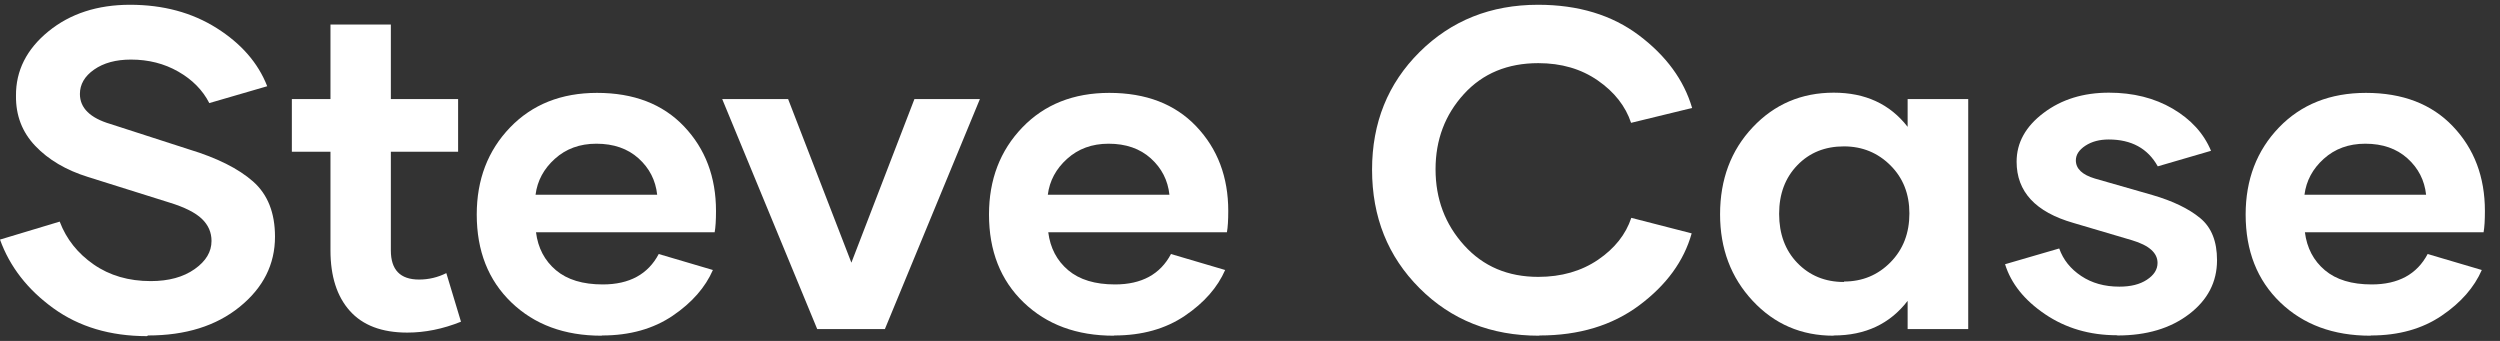 <svg width="132" height="18" viewBox="0 0 132 18" fill="none" xmlns="http://www.w3.org/2000/svg">
<rect x="0" y="0" width="132" height="18" fill="#333333" stroke="none"/>
<path d="M7.816 17.713C9.797 17.713 11.414 17.209 12.656 16.201C13.898 15.193 14.52 13.963 14.52 12.498C14.52 11.232 14.133 10.26 13.359 9.58C12.586 8.9 11.461 8.338 9.996 7.893L5.824 6.545C4.758 6.229 4.219 5.701 4.219 4.963C4.219 4.459 4.465 4.025 4.969 3.674C5.473 3.322 6.117 3.146 6.914 3.146C7.84 3.146 8.672 3.357 9.41 3.779C10.148 4.201 10.699 4.752 11.051 5.443L14.109 4.553C13.629 3.322 12.738 2.303 11.438 1.482C10.137 0.662 8.613 0.252 6.867 0.252C5.145 0.252 3.703 0.721 2.555 1.658C1.406 2.596 0.832 3.732 0.844 5.057C0.832 6.1 1.172 6.979 1.863 7.705C2.555 8.432 3.48 8.982 4.652 9.346L8.941 10.693C9.75 10.94 10.324 11.232 10.664 11.56C11.004 11.889 11.168 12.275 11.168 12.721C11.168 13.295 10.875 13.787 10.277 14.209C9.68 14.631 8.906 14.842 7.957 14.842C6.797 14.842 5.789 14.549 4.945 13.963C4.102 13.377 3.504 12.627 3.152 11.701L0 12.65C0.516 14.08 1.453 15.287 2.812 16.271C4.172 17.256 5.824 17.748 7.758 17.748L7.816 17.713Z" fill="white"/>
<path d="M23.566 14.42C23.121 14.643 22.641 14.76 22.125 14.76C21.129 14.76 20.637 14.244 20.637 13.225V8.01H24.188V5.232H20.637V1.295H17.449V5.232H15.41V8.01H17.449V13.225C17.449 14.584 17.789 15.65 18.469 16.412C19.148 17.174 20.156 17.561 21.504 17.561C22.43 17.561 23.379 17.373 24.34 16.986L23.566 14.42Z" fill="white"/>
<path d="M31.793 17.713C33.258 17.713 34.5 17.361 35.52 16.67C36.539 15.979 37.242 15.17 37.641 14.256L34.781 13.412C34.219 14.479 33.234 15.018 31.828 15.018C30.773 15.018 29.953 14.771 29.355 14.268C28.758 13.764 28.406 13.096 28.301 12.264H37.734C37.781 12.006 37.805 11.631 37.805 11.139C37.805 9.346 37.242 7.857 36.117 6.674C34.992 5.49 33.457 4.904 31.523 4.904C29.637 4.904 28.102 5.514 26.93 6.732C25.758 7.951 25.172 9.486 25.172 11.326C25.172 13.248 25.781 14.795 27 15.967C28.219 17.139 29.801 17.725 31.758 17.725L31.793 17.713ZM28.277 10.283C28.371 9.545 28.711 8.912 29.297 8.385C29.883 7.857 30.609 7.588 31.488 7.588C32.402 7.588 33.141 7.846 33.715 8.361C34.289 8.877 34.617 9.521 34.699 10.283H28.277Z" fill="white"/>
<path d="M48.281 5.232L44.953 13.869L41.613 5.232H38.133L43.148 17.373H46.723L51.738 5.232H48.281Z" fill="white"/>
<path d="M58.84 17.713C60.305 17.713 61.547 17.361 62.566 16.67C63.586 15.979 64.289 15.17 64.688 14.256L61.828 13.412C61.266 14.479 60.281 15.018 58.875 15.018C57.82 15.018 57 14.771 56.402 14.268C55.805 13.764 55.453 13.096 55.348 12.264H64.781C64.828 12.006 64.852 11.631 64.852 11.139C64.852 9.346 64.289 7.857 63.164 6.674C62.039 5.49 60.504 4.904 58.57 4.904C56.684 4.904 55.148 5.514 53.977 6.732C52.805 7.951 52.219 9.486 52.219 11.326C52.219 13.248 52.828 14.795 54.047 15.967C55.266 17.139 56.848 17.725 58.805 17.725L58.84 17.713ZM55.324 10.283C55.418 9.545 55.758 8.912 56.344 8.385C56.93 7.857 57.656 7.588 58.535 7.588C59.449 7.588 60.188 7.846 60.762 8.361C61.336 8.877 61.664 9.521 61.746 10.283H55.324Z" fill="white"/>
<path d="M81.293 17.713C83.367 17.713 85.125 17.186 86.555 16.119C87.984 15.053 88.91 13.787 89.32 12.322L86.133 11.502C85.84 12.381 85.254 13.119 84.375 13.717C83.496 14.315 82.441 14.619 81.223 14.619C79.617 14.619 78.316 14.068 77.309 12.955C76.301 11.842 75.797 10.506 75.797 8.936C75.797 7.377 76.301 6.053 77.297 4.963C78.293 3.873 79.606 3.334 81.223 3.334C82.441 3.334 83.484 3.639 84.363 4.248C85.242 4.857 85.828 5.607 86.121 6.486L89.344 5.701C88.91 4.225 87.973 2.947 86.543 1.869C85.113 0.791 83.332 0.252 81.211 0.252C78.715 0.252 76.629 1.084 74.953 2.748C73.277 4.412 72.445 6.486 72.445 8.959C72.445 11.455 73.277 13.541 74.953 15.217C76.629 16.893 78.727 17.725 81.258 17.725L81.293 17.713Z" fill="white"/>
<path d="M96.82 17.713C98.484 17.713 99.785 17.104 100.723 15.885V17.373H103.922V5.232H100.723V6.697C99.785 5.49 98.484 4.893 96.82 4.893C95.121 4.893 93.691 5.502 92.543 6.721C91.394 7.939 90.82 9.475 90.82 11.315C90.82 13.131 91.394 14.654 92.543 15.885C93.691 17.115 95.109 17.725 96.809 17.725L96.82 17.713ZM97.359 14.889C96.363 14.889 95.543 14.549 94.898 13.881C94.254 13.213 93.938 12.346 93.938 11.291C93.938 10.248 94.254 9.393 94.898 8.725C95.543 8.057 96.363 7.729 97.359 7.729C98.332 7.729 99.152 8.068 99.82 8.736C100.488 9.404 100.816 10.248 100.816 11.268C100.816 12.31 100.488 13.166 99.82 13.846C99.152 14.525 98.332 14.865 97.359 14.865V14.889Z" fill="white"/>
<path d="M111.809 17.713C113.344 17.713 114.598 17.338 115.582 16.588C116.566 15.838 117.059 14.889 117.059 13.74C117.059 12.744 116.766 12.006 116.168 11.514C115.57 11.021 114.727 10.611 113.637 10.295L110.613 9.428C109.945 9.229 109.605 8.912 109.605 8.467C109.605 8.174 109.77 7.916 110.109 7.693C110.449 7.471 110.859 7.365 111.34 7.365C112.535 7.365 113.402 7.834 113.93 8.783L116.742 7.963C116.355 7.037 115.676 6.299 114.715 5.736C113.754 5.174 112.629 4.893 111.352 4.893C110.004 4.893 108.855 5.244 107.906 5.959C106.957 6.674 106.477 7.529 106.477 8.537C106.477 10.119 107.473 11.197 109.477 11.771L112.57 12.685C113.473 12.955 113.918 13.354 113.918 13.881C113.918 14.232 113.73 14.525 113.355 14.771C112.98 15.018 112.5 15.135 111.902 15.135C111.117 15.135 110.449 14.947 109.887 14.572C109.324 14.197 108.938 13.717 108.727 13.119L105.867 13.951C106.184 14.971 106.887 15.85 107.977 16.588C109.066 17.326 110.332 17.701 111.773 17.701L111.809 17.713Z" fill="white"/>
<path d="M125.191 17.713C126.656 17.713 127.898 17.361 128.918 16.67C129.938 15.979 130.641 15.17 131.039 14.256L128.18 13.412C127.617 14.479 126.633 15.018 125.227 15.018C124.172 15.018 123.352 14.771 122.754 14.268C122.156 13.764 121.805 13.096 121.699 12.264H131.133C131.18 12.006 131.203 11.631 131.203 11.139C131.203 9.346 130.641 7.857 129.516 6.674C128.391 5.49 126.855 4.904 124.922 4.904C123.035 4.904 121.5 5.514 120.328 6.732C119.156 7.951 118.57 9.486 118.57 11.326C118.57 13.248 119.18 14.795 120.398 15.967C121.617 17.139 123.199 17.725 125.156 17.725L125.191 17.713ZM121.676 10.283C121.77 9.545 122.109 8.912 122.695 8.385C123.281 7.857 124.008 7.588 124.887 7.588C125.801 7.588 126.539 7.846 127.113 8.361C127.688 8.877 128.016 9.521 128.098 10.283H121.676Z" fill="white"/>
</svg>
